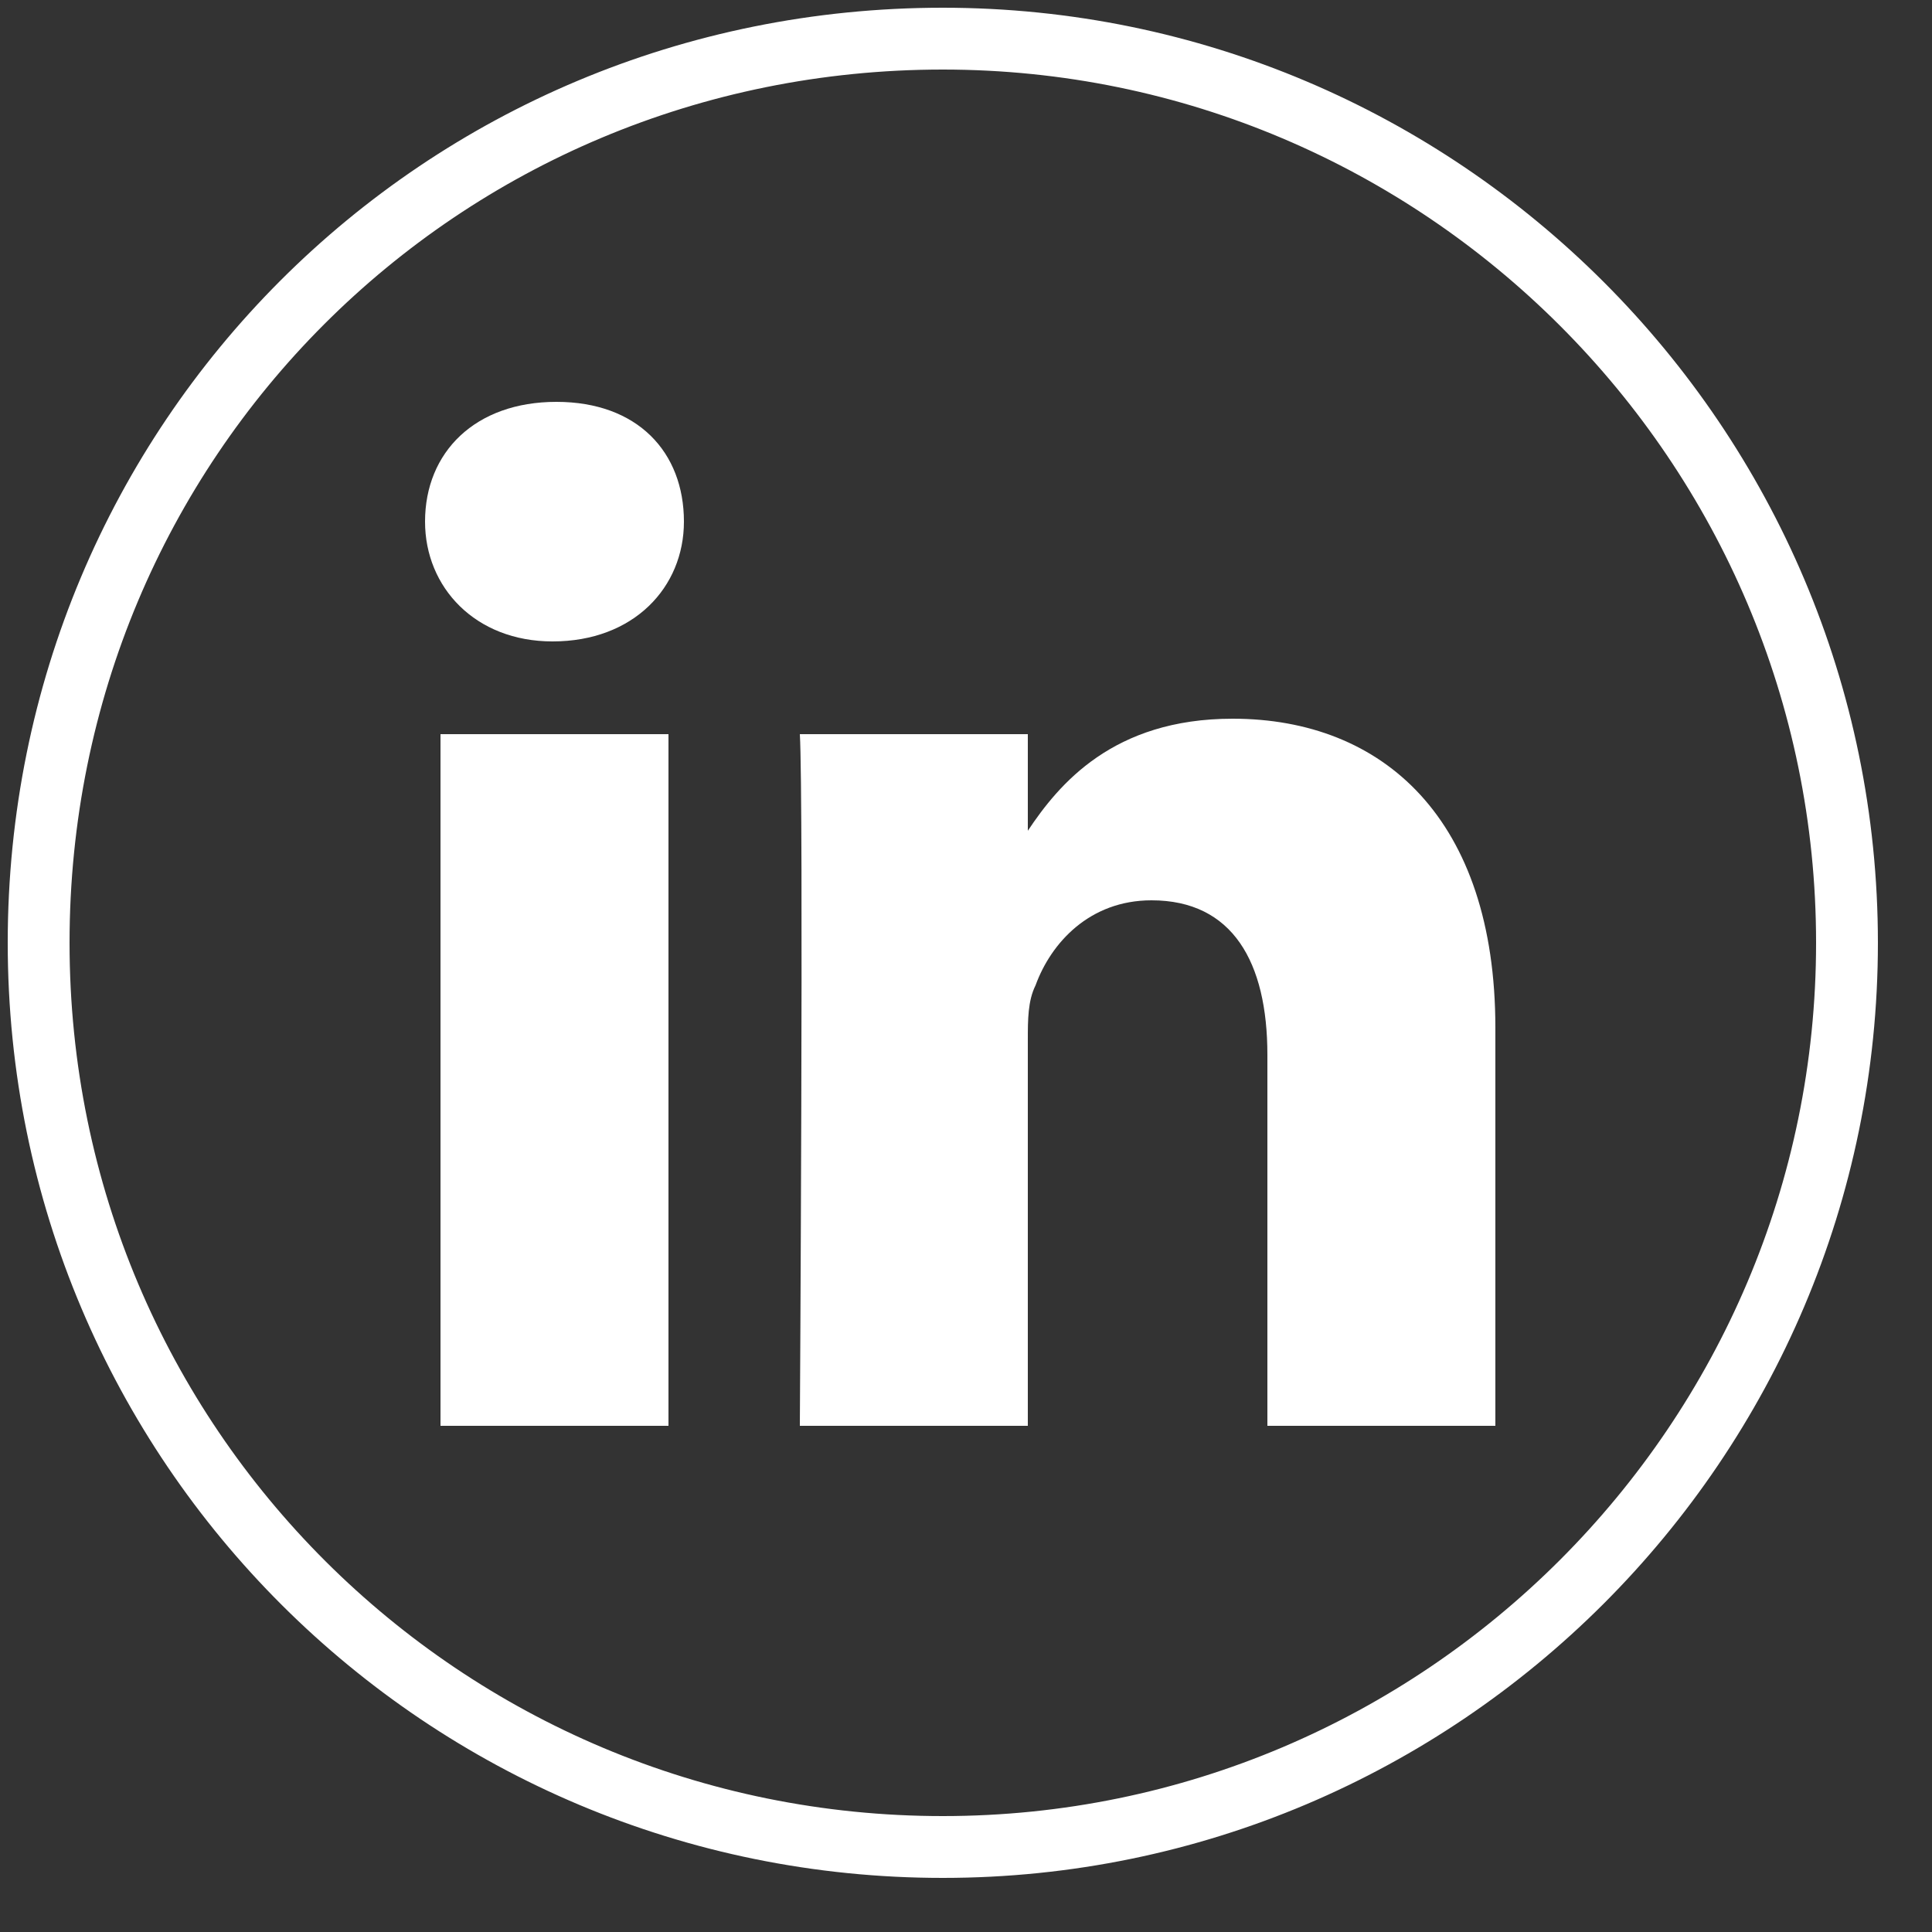 <?xml version="1.0" encoding="utf-8"?>
<!-- Generator: Adobe Illustrator 25.1.0, SVG Export Plug-In . SVG Version: 6.00 Build 0)  -->
<svg version="1.1" id="Calque_1" xmlns="http://www.w3.org/2000/svg" xmlns:xlink="http://www.w3.org/1999/xlink" x="0px" y="0px"
	 viewBox="0 0 50 50" style="enable-background:new 0 0 50 50;" xml:space="preserve">
<rect x="0" y="0" width="50" height="50" fill="#333333" stroke="none"/>
<style type="text/css">
	.st0{fill:none;stroke:#FFFFFF;stroke-width:1.6;stroke-miterlimit:10;}
	.st1{fill:#FFFFFF;}
</style>
<path class="st0" d="M24.4,1C11.4,1,1,11.4,1,24.4s10.5,23.4,23.4,23.4s23.4-10.5,23.4-23.4S37.3,1,24.4,1z"/>
<rect x="11.4" y="19" class="st1" width="5.9" height="17.9"/>
<path class="st1" d="M14.3,16.6L14.3,16.6c-2,0-3.3-1.4-3.3-3.1c0-1.8,1.3-3.1,3.4-3.1s3.3,1.3,3.3,3.1
	C17.7,15.2,16.4,16.6,14.3,16.6z"/>
<path class="st1" d="M38.7,36.9h-5.9v-9.6c0-2.4-0.9-4-3-4c-1.6,0-2.6,1.1-3,2.2c-0.2,0.4-0.2,0.9-0.2,1.4v10h-5.9
	c0,0,0.1-16.2,0-17.9h5.9v2.5c0.8-1.2,2.2-2.9,5.3-2.9c3.9,0,6.8,2.6,6.8,8V36.9z"/>
</svg>
